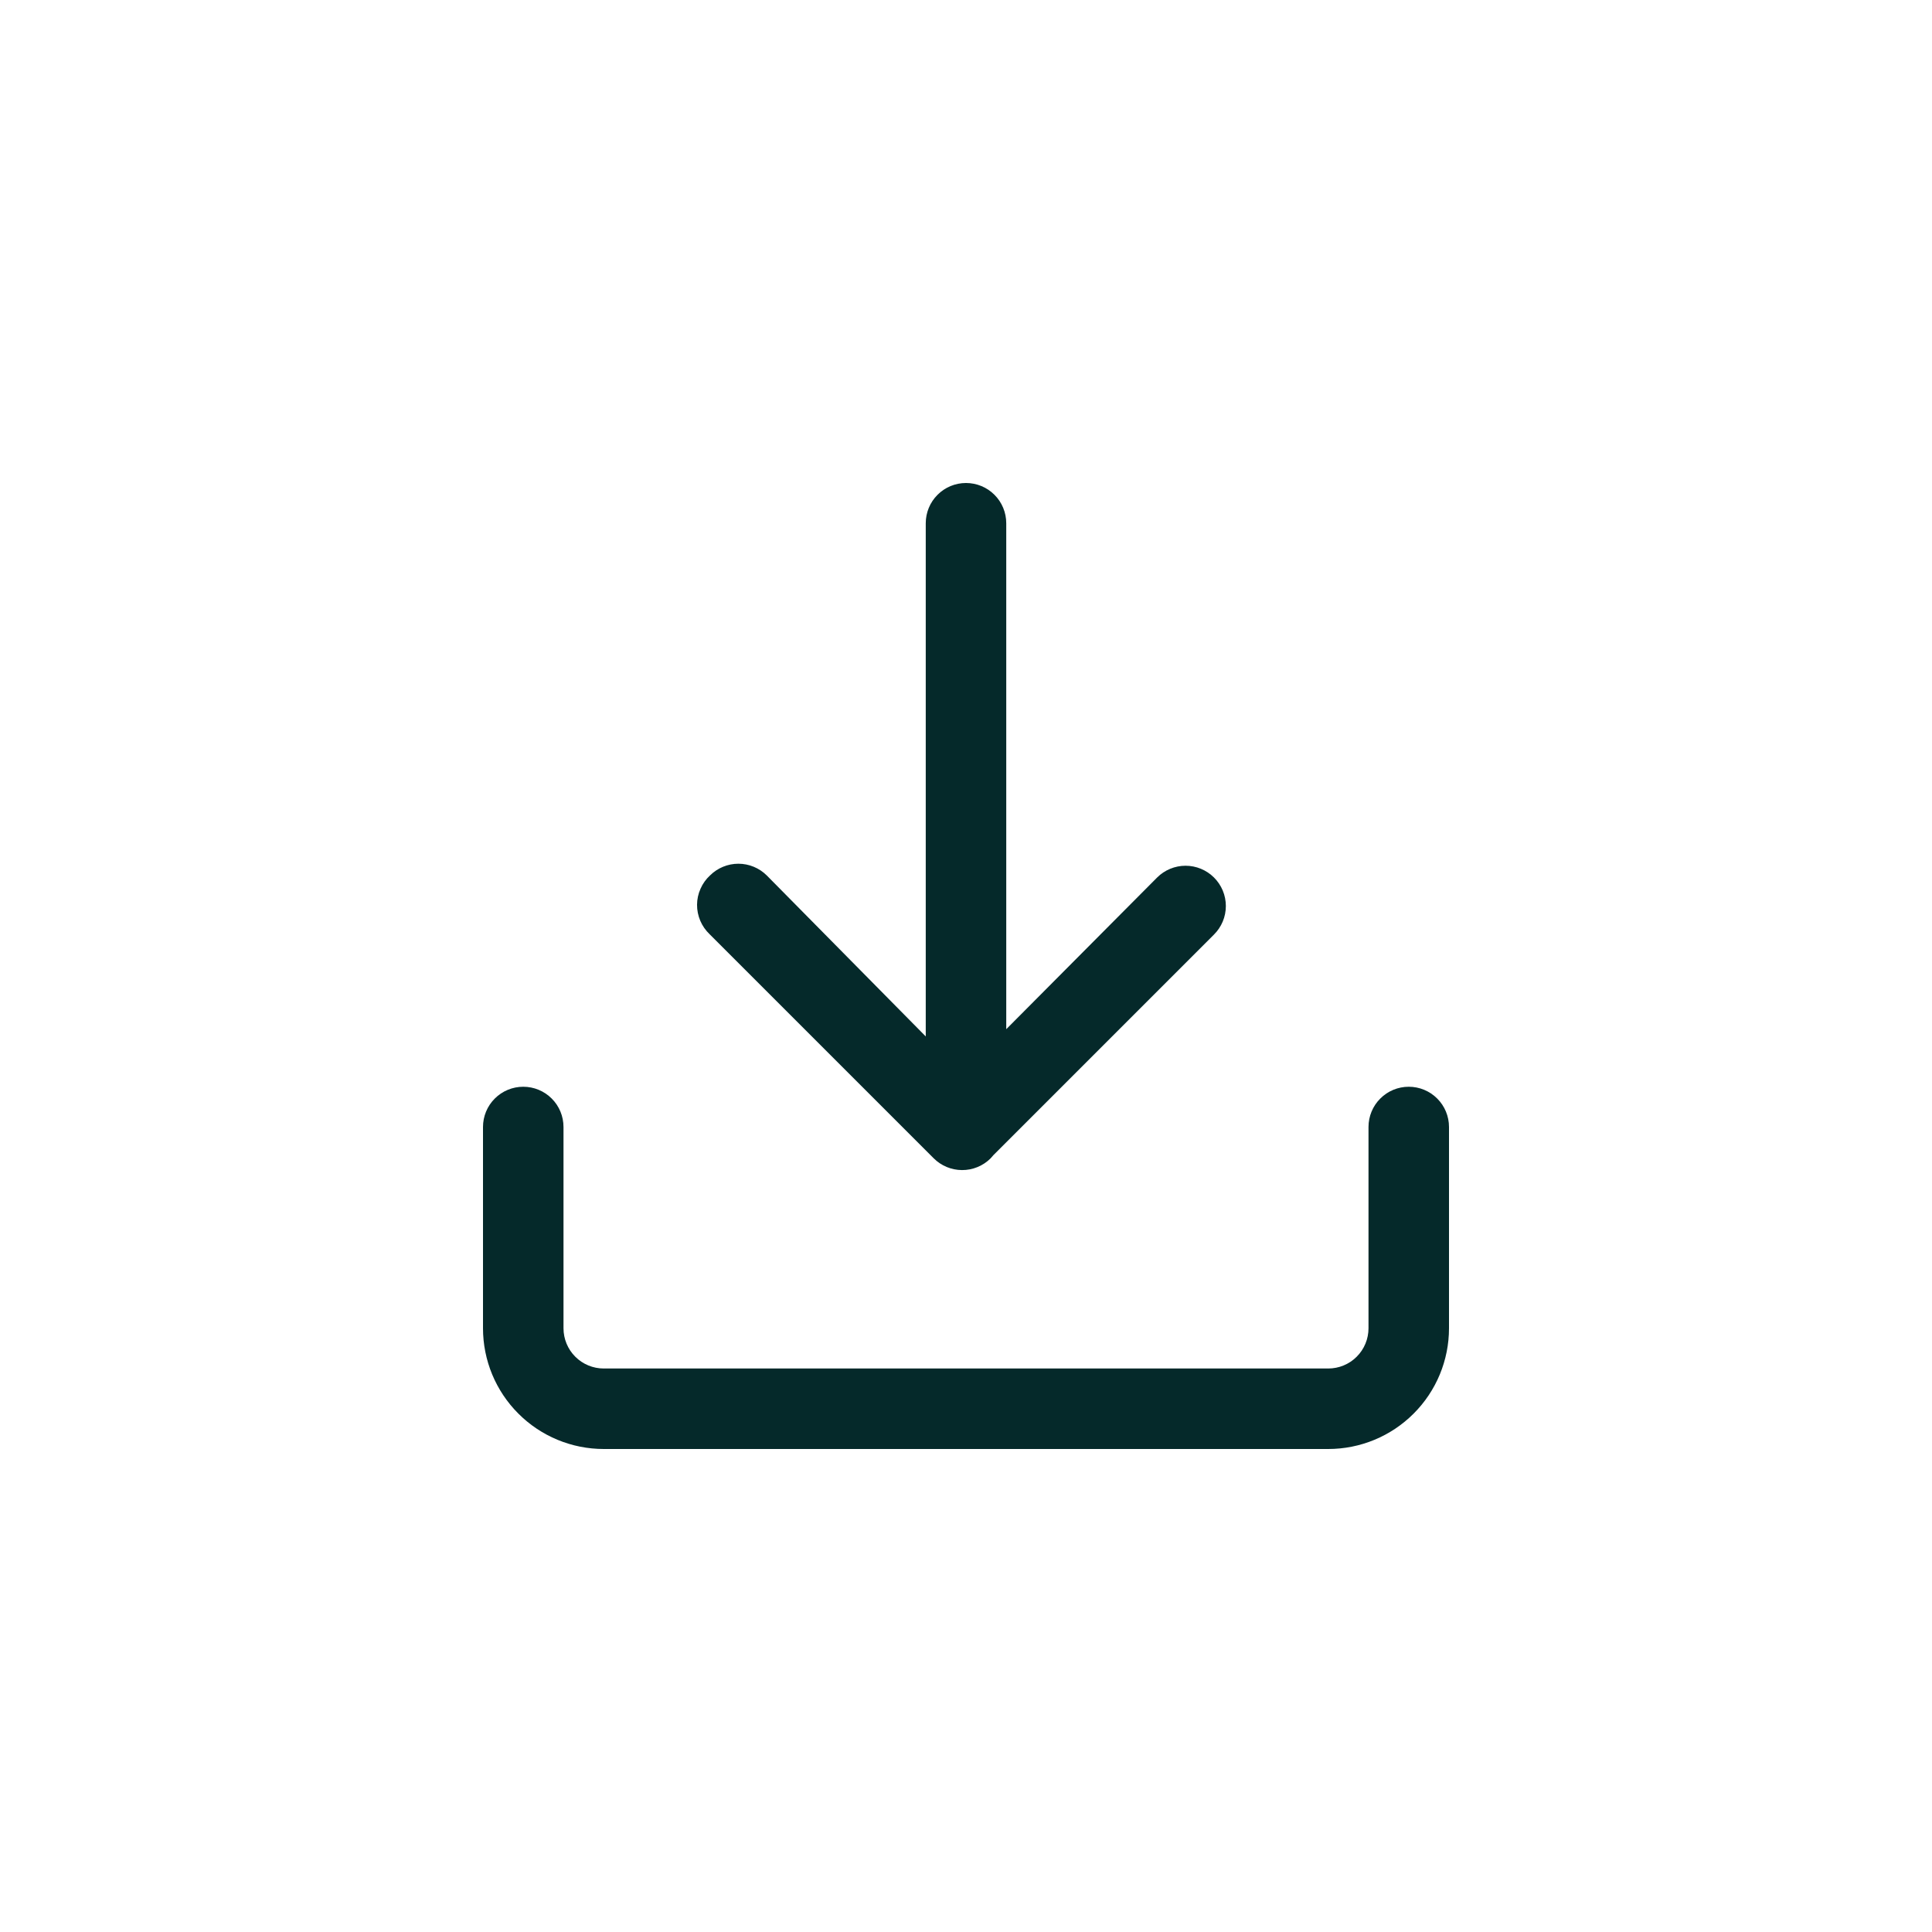 <svg xmlns="http://www.w3.org/2000/svg" width="48" height="48" viewBox="0 0 48 48" fill="none"><path d="M12 33C12 33.796 12.316 34.559 12.879 35.121C13.441 35.684 14.204 36 15 36H33C33.796 36 34.559 35.684 35.121 35.121C35.684 34.559 36 33.796 36 33V28C36 27.735 35.895 27.48 35.707 27.293C35.52 27.105 35.265 27 35 27C34.735 27 34.48 27.105 34.293 27.293C34.105 27.48 34 27.735 34 28V33C34 33.265 33.895 33.52 33.707 33.707C33.52 33.895 33.265 34 33 34H15C14.735 34 14.48 33.895 14.293 33.707C14.105 33.52 14 33.265 14 33V28C14 27.735 13.895 27.48 13.707 27.293C13.52 27.105 13.265 27 13 27C12.735 27 12.48 27.105 12.293 27.293C12.105 27.48 12 27.735 12 28V33Z" fill="#05292A"></path><path d="M17.63 23.21L23.2 28.78C23.386 28.965 23.638 29.069 23.9 29.07C24.032 29.071 24.162 29.046 24.284 28.996C24.406 28.946 24.517 28.873 24.61 28.78L24.68 28.7L30.16 23.22C30.254 23.127 30.328 23.016 30.379 22.895C30.43 22.773 30.456 22.642 30.456 22.51C30.456 22.378 30.43 22.247 30.379 22.125C30.328 22.004 30.254 21.893 30.16 21.8C29.973 21.614 29.719 21.509 29.455 21.509C29.191 21.509 28.937 21.614 28.75 21.8L25 25.57V13C25 12.735 24.895 12.48 24.707 12.293C24.52 12.105 24.265 12 24 12C23.735 12 23.48 12.105 23.293 12.293C23.105 12.48 23 12.735 23 13V25.75L19.05 21.75C18.863 21.564 18.609 21.459 18.345 21.459C18.081 21.459 17.827 21.564 17.64 21.75C17.539 21.843 17.459 21.955 17.404 22.081C17.348 22.206 17.319 22.341 17.318 22.478C17.317 22.615 17.345 22.75 17.398 22.876C17.452 23.002 17.531 23.116 17.63 23.21Z" fill="#05292A"></path></svg>